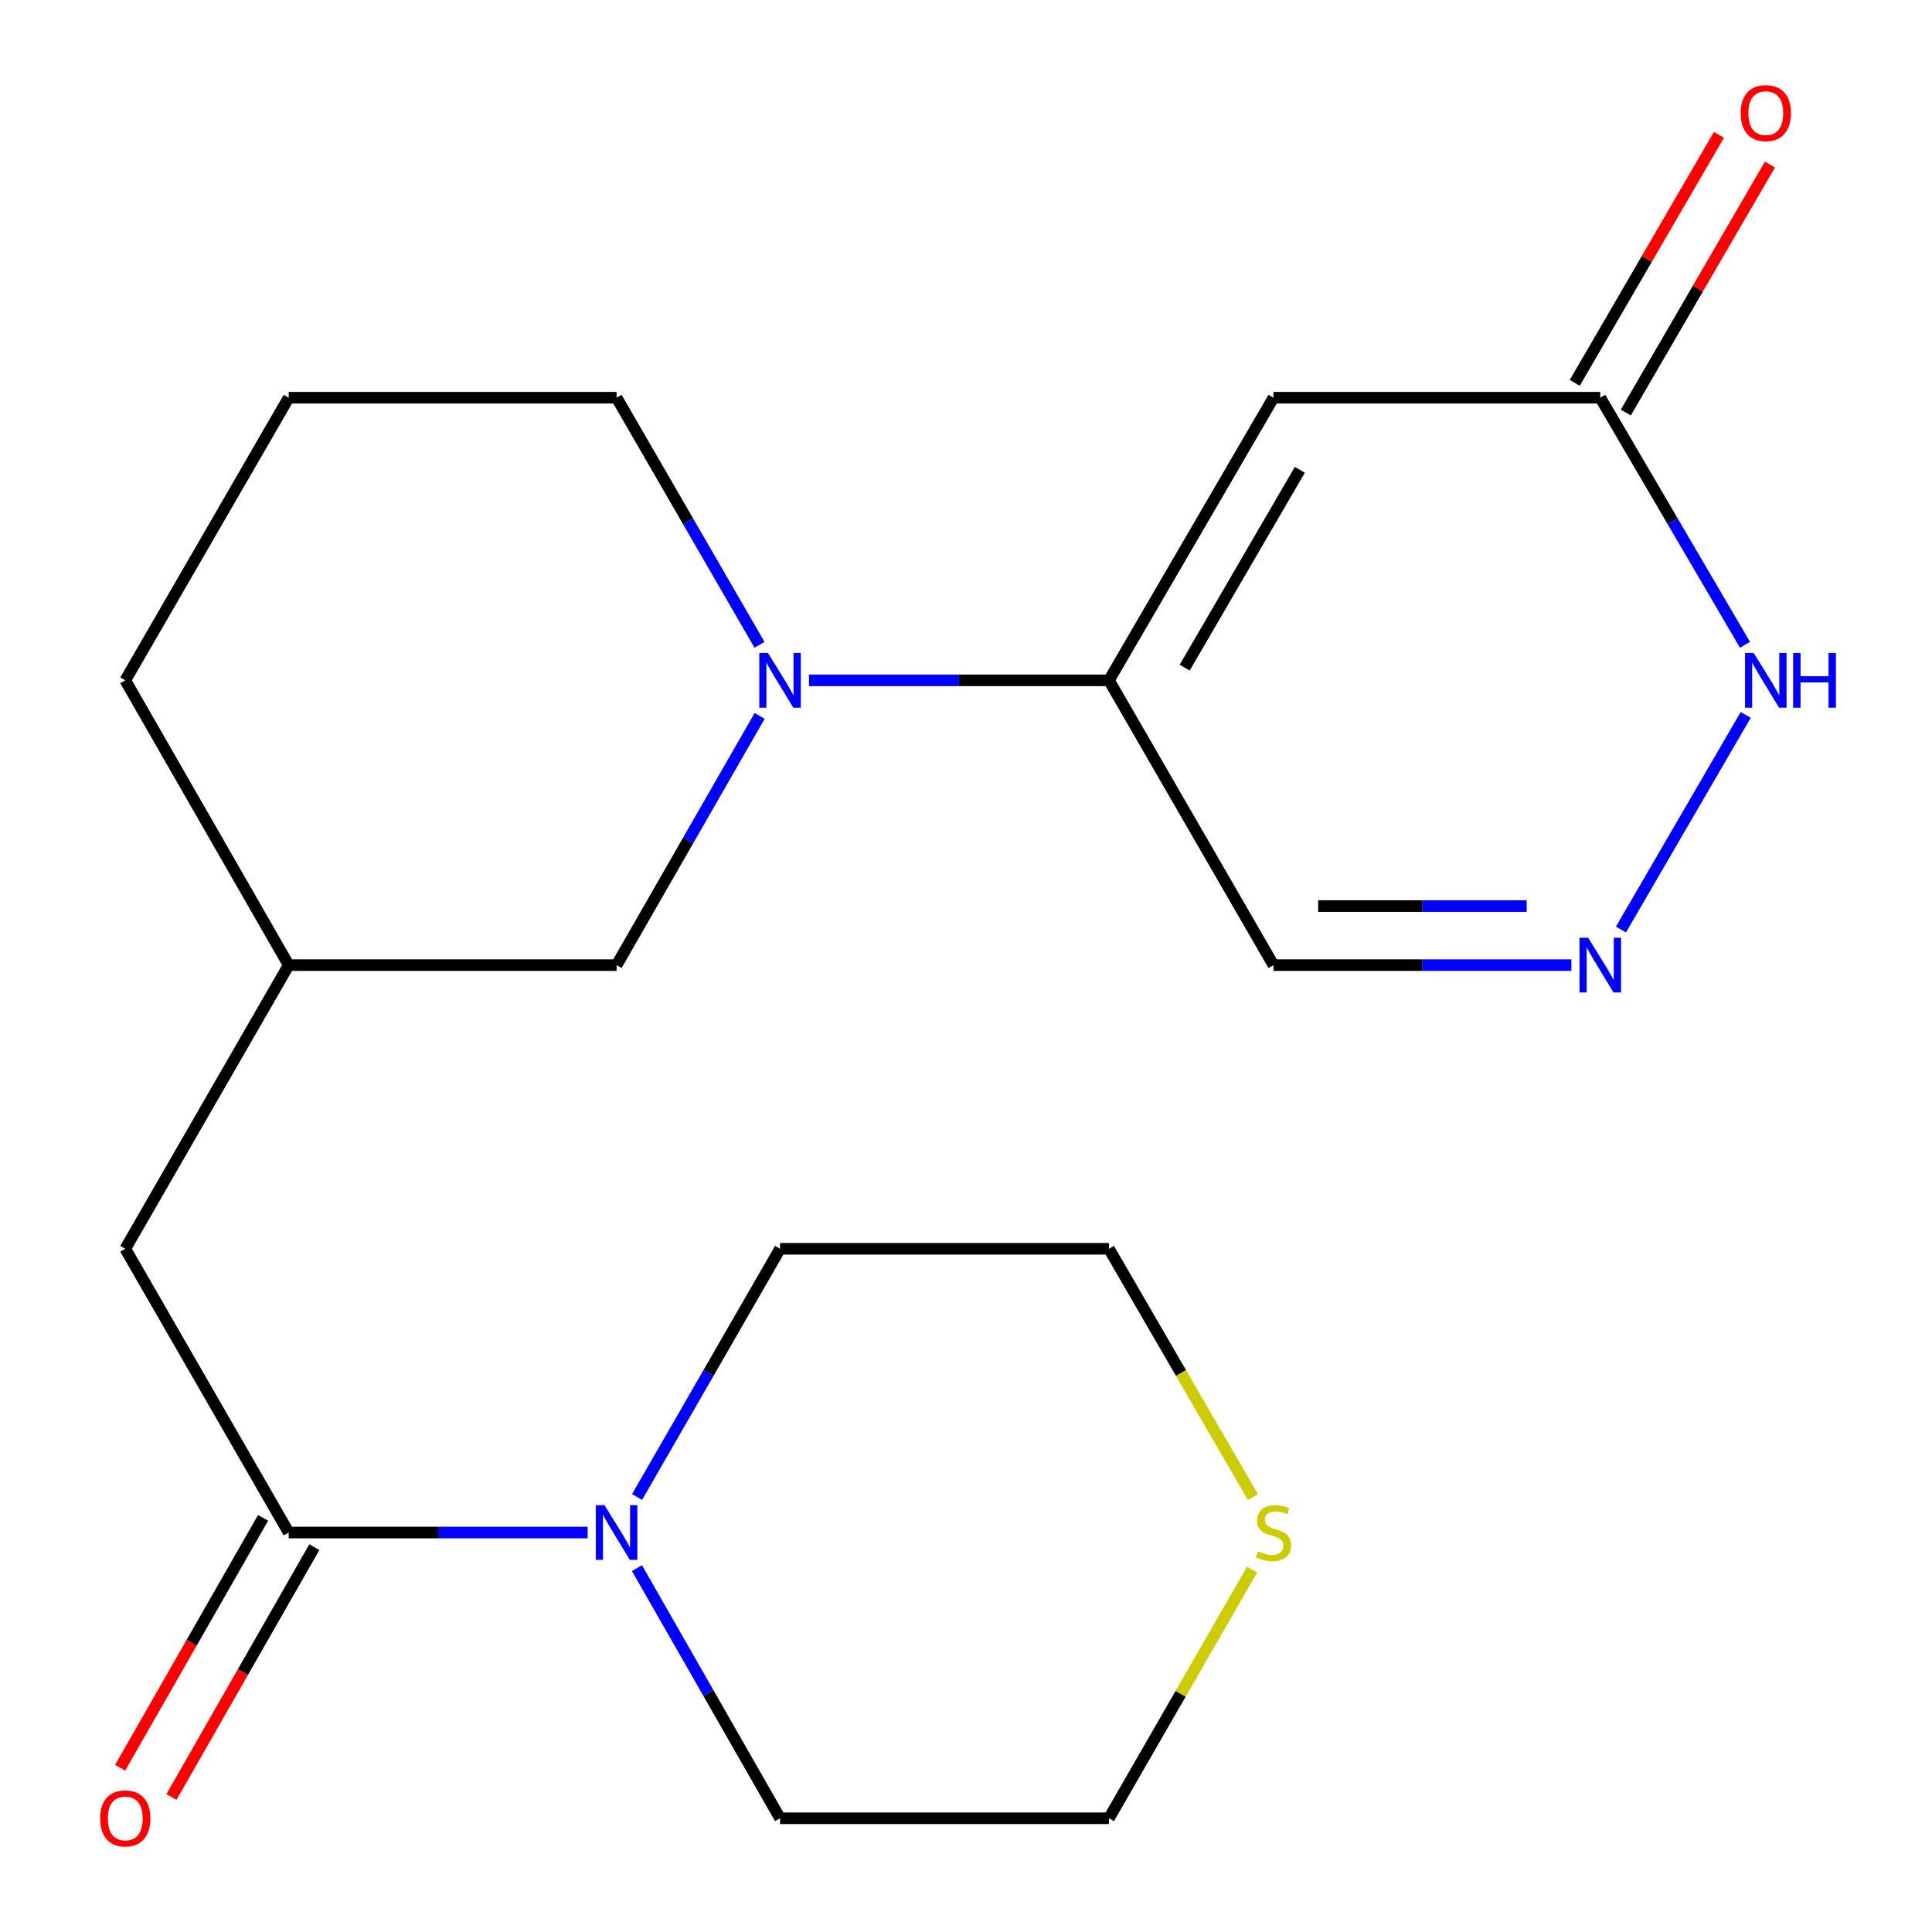<?xml version='1.0' encoding='iso-8859-1'?>
<svg version='1.1' baseProfile='full'
              xmlns='http://www.w3.org/2000/svg'
                      xmlns:rdkit='http://www.rdkit.org/xml'
                      xmlns:xlink='http://www.w3.org/1999/xlink'
                  xml:space='preserve'
width='1000px' height='1000px' viewBox='0 0 1000 1000'>
<!-- END OF HEADER -->
<rect style='opacity:1.0;fill:#FFFFFF;stroke:none' width='1000' height='1000' x='0' y='0'> </rect>
<path class='bond-0' d='M 659.144,205.859 L 573.997,352.142' style='fill:none;fill-rule:evenodd;stroke:#000000;stroke-width:6px;stroke-linecap:butt;stroke-linejoin:miter;stroke-opacity:1' />
<path class='bond-0' d='M 672.79,243.179 L 613.187,345.577' style='fill:none;fill-rule:evenodd;stroke:#000000;stroke-width:6px;stroke-linecap:butt;stroke-linejoin:miter;stroke-opacity:1' />
<path class='bond-4' d='M 659.144,205.859 L 828.302,205.859' style='fill:none;fill-rule:evenodd;stroke:#000000;stroke-width:6px;stroke-linecap:butt;stroke-linejoin:miter;stroke-opacity:1' />
<path class='bond-1' d='M 573.997,352.142 L 496.372,352.142' style='fill:none;fill-rule:evenodd;stroke:#000000;stroke-width:6px;stroke-linecap:butt;stroke-linejoin:miter;stroke-opacity:1' />
<path class='bond-1' d='M 496.372,352.142 L 418.748,352.142' style='fill:none;fill-rule:evenodd;stroke:#0000FF;stroke-width:6px;stroke-linecap:butt;stroke-linejoin:miter;stroke-opacity:1' />
<path class='bond-7' d='M 573.997,352.142 L 659.144,499.545' style='fill:none;fill-rule:evenodd;stroke:#000000;stroke-width:6px;stroke-linecap:butt;stroke-linejoin:miter;stroke-opacity:1' />
<path class='bond-8' d='M 393.186,370.551 L 356.167,435.048' style='fill:none;fill-rule:evenodd;stroke:#0000FF;stroke-width:6px;stroke-linecap:butt;stroke-linejoin:miter;stroke-opacity:1' />
<path class='bond-8' d='M 356.167,435.048 L 319.148,499.545' style='fill:none;fill-rule:evenodd;stroke:#000000;stroke-width:6px;stroke-linecap:butt;stroke-linejoin:miter;stroke-opacity:1' />
<path class='bond-14' d='M 393.119,333.757 L 356.134,269.808' style='fill:none;fill-rule:evenodd;stroke:#0000FF;stroke-width:6px;stroke-linecap:butt;stroke-linejoin:miter;stroke-opacity:1' />
<path class='bond-14' d='M 356.134,269.808 L 319.148,205.859' style='fill:none;fill-rule:evenodd;stroke:#000000;stroke-width:6px;stroke-linecap:butt;stroke-linejoin:miter;stroke-opacity:1' />
<path class='bond-2' d='M 149.43,793.232 L 64.843,646.371' style='fill:none;fill-rule:evenodd;stroke:#000000;stroke-width:6px;stroke-linecap:butt;stroke-linejoin:miter;stroke-opacity:1' />
<path class='bond-5' d='M 149.43,793.232 L 226.798,793.232' style='fill:none;fill-rule:evenodd;stroke:#000000;stroke-width:6px;stroke-linecap:butt;stroke-linejoin:miter;stroke-opacity:1' />
<path class='bond-5' d='M 226.798,793.232 L 304.165,793.232' style='fill:none;fill-rule:evenodd;stroke:#0000FF;stroke-width:6px;stroke-linecap:butt;stroke-linejoin:miter;stroke-opacity:1' />
<path class='bond-10' d='M 136.163,785.644 L 99.183,850.302' style='fill:none;fill-rule:evenodd;stroke:#000000;stroke-width:6px;stroke-linecap:butt;stroke-linejoin:miter;stroke-opacity:1' />
<path class='bond-10' d='M 99.183,850.302 L 62.202,914.96' style='fill:none;fill-rule:evenodd;stroke:#FF0000;stroke-width:6px;stroke-linecap:butt;stroke-linejoin:miter;stroke-opacity:1' />
<path class='bond-10' d='M 162.697,800.82 L 125.717,865.478' style='fill:none;fill-rule:evenodd;stroke:#000000;stroke-width:6px;stroke-linecap:butt;stroke-linejoin:miter;stroke-opacity:1' />
<path class='bond-10' d='M 125.717,865.478 L 88.736,930.136' style='fill:none;fill-rule:evenodd;stroke:#FF0000;stroke-width:6px;stroke-linecap:butt;stroke-linejoin:miter;stroke-opacity:1' />
<path class='bond-3' d='M 839.009,481.123 L 903.578,370.031' style='fill:none;fill-rule:evenodd;stroke:#0000FF;stroke-width:6px;stroke-linecap:butt;stroke-linejoin:miter;stroke-opacity:1' />
<path class='bond-21' d='M 813.333,499.545 L 736.238,499.545' style='fill:none;fill-rule:evenodd;stroke:#0000FF;stroke-width:6px;stroke-linecap:butt;stroke-linejoin:miter;stroke-opacity:1' />
<path class='bond-21' d='M 736.238,499.545 L 659.144,499.545' style='fill:none;fill-rule:evenodd;stroke:#000000;stroke-width:6px;stroke-linecap:butt;stroke-linejoin:miter;stroke-opacity:1' />
<path class='bond-21' d='M 790.204,468.978 L 736.238,468.978' style='fill:none;fill-rule:evenodd;stroke:#0000FF;stroke-width:6px;stroke-linecap:butt;stroke-linejoin:miter;stroke-opacity:1' />
<path class='bond-21' d='M 736.238,468.978 L 682.272,468.978' style='fill:none;fill-rule:evenodd;stroke:#000000;stroke-width:6px;stroke-linecap:butt;stroke-linejoin:miter;stroke-opacity:1' />
<path class='bond-6' d='M 828.302,205.859 L 865.751,269.801' style='fill:none;fill-rule:evenodd;stroke:#000000;stroke-width:6px;stroke-linecap:butt;stroke-linejoin:miter;stroke-opacity:1' />
<path class='bond-6' d='M 865.751,269.801 L 903.2,333.744' style='fill:none;fill-rule:evenodd;stroke:#0000FF;stroke-width:6px;stroke-linecap:butt;stroke-linejoin:miter;stroke-opacity:1' />
<path class='bond-12' d='M 841.515,213.54 L 878.824,149.358' style='fill:none;fill-rule:evenodd;stroke:#000000;stroke-width:6px;stroke-linecap:butt;stroke-linejoin:miter;stroke-opacity:1' />
<path class='bond-12' d='M 878.824,149.358 L 916.132,85.175' style='fill:none;fill-rule:evenodd;stroke:#FF0000;stroke-width:6px;stroke-linecap:butt;stroke-linejoin:miter;stroke-opacity:1' />
<path class='bond-12' d='M 815.088,198.178 L 852.397,133.996' style='fill:none;fill-rule:evenodd;stroke:#000000;stroke-width:6px;stroke-linecap:butt;stroke-linejoin:miter;stroke-opacity:1' />
<path class='bond-12' d='M 852.397,133.996 L 889.705,69.814' style='fill:none;fill-rule:evenodd;stroke:#FF0000;stroke-width:6px;stroke-linecap:butt;stroke-linejoin:miter;stroke-opacity:1' />
<path class='bond-15' d='M 329.746,774.834 L 366.749,710.603' style='fill:none;fill-rule:evenodd;stroke:#0000FF;stroke-width:6px;stroke-linecap:butt;stroke-linejoin:miter;stroke-opacity:1' />
<path class='bond-15' d='M 366.749,710.603 L 403.752,646.371' style='fill:none;fill-rule:evenodd;stroke:#000000;stroke-width:6px;stroke-linecap:butt;stroke-linejoin:miter;stroke-opacity:1' />
<path class='bond-16' d='M 329.685,811.651 L 366.719,876.389' style='fill:none;fill-rule:evenodd;stroke:#0000FF;stroke-width:6px;stroke-linecap:butt;stroke-linejoin:miter;stroke-opacity:1' />
<path class='bond-16' d='M 366.719,876.389 L 403.752,941.128' style='fill:none;fill-rule:evenodd;stroke:#000000;stroke-width:6px;stroke-linecap:butt;stroke-linejoin:miter;stroke-opacity:1' />
<path class='bond-13' d='M 319.148,499.545 L 149.43,499.545' style='fill:none;fill-rule:evenodd;stroke:#000000;stroke-width:6px;stroke-linecap:butt;stroke-linejoin:miter;stroke-opacity:1' />
<path class='bond-9' d='M 64.843,646.371 L 149.43,499.545' style='fill:none;fill-rule:evenodd;stroke:#000000;stroke-width:6px;stroke-linecap:butt;stroke-linejoin:miter;stroke-opacity:1' />
<path class='bond-11' d='M 648.121,812.378 L 611.059,876.753' style='fill:none;fill-rule:evenodd;stroke:#CCCC00;stroke-width:6px;stroke-linecap:butt;stroke-linejoin:miter;stroke-opacity:1' />
<path class='bond-11' d='M 611.059,876.753 L 573.997,941.128' style='fill:none;fill-rule:evenodd;stroke:#000000;stroke-width:6px;stroke-linecap:butt;stroke-linejoin:miter;stroke-opacity:1' />
<path class='bond-23' d='M 648.497,774.868 L 611.247,710.62' style='fill:none;fill-rule:evenodd;stroke:#CCCC00;stroke-width:6px;stroke-linecap:butt;stroke-linejoin:miter;stroke-opacity:1' />
<path class='bond-23' d='M 611.247,710.62 L 573.997,646.371' style='fill:none;fill-rule:evenodd;stroke:#000000;stroke-width:6px;stroke-linecap:butt;stroke-linejoin:miter;stroke-opacity:1' />
<path class='bond-22' d='M 149.43,499.545 L 64.843,352.142' style='fill:none;fill-rule:evenodd;stroke:#000000;stroke-width:6px;stroke-linecap:butt;stroke-linejoin:miter;stroke-opacity:1' />
<path class='bond-17' d='M 319.148,205.859 L 149.43,205.859' style='fill:none;fill-rule:evenodd;stroke:#000000;stroke-width:6px;stroke-linecap:butt;stroke-linejoin:miter;stroke-opacity:1' />
<path class='bond-18' d='M 403.752,646.371 L 573.997,646.371' style='fill:none;fill-rule:evenodd;stroke:#000000;stroke-width:6px;stroke-linecap:butt;stroke-linejoin:miter;stroke-opacity:1' />
<path class='bond-19' d='M 403.752,941.128 L 573.997,941.128' style='fill:none;fill-rule:evenodd;stroke:#000000;stroke-width:6px;stroke-linecap:butt;stroke-linejoin:miter;stroke-opacity:1' />
<path class='bond-20' d='M 149.43,205.859 L 64.843,352.142' style='fill:none;fill-rule:evenodd;stroke:#000000;stroke-width:6px;stroke-linecap:butt;stroke-linejoin:miter;stroke-opacity:1' />
<path  class='atom-2' d='M 397.492 337.982
L 406.772 352.982
Q 407.692 354.462, 409.172 357.142
Q 410.652 359.822, 410.732 359.982
L 410.732 337.982
L 414.492 337.982
L 414.492 366.302
L 410.612 366.302
L 400.652 349.902
Q 399.492 347.982, 398.252 345.782
Q 397.052 343.582, 396.692 342.902
L 396.692 366.302
L 393.012 366.302
L 393.012 337.982
L 397.492 337.982
' fill='#0000FF'/>
<path  class='atom-4' d='M 822.042 485.385
L 831.322 500.385
Q 832.242 501.865, 833.722 504.545
Q 835.202 507.225, 835.282 507.385
L 835.282 485.385
L 839.042 485.385
L 839.042 513.705
L 835.162 513.705
L 825.202 497.305
Q 824.042 495.385, 822.802 493.185
Q 821.602 490.985, 821.242 490.305
L 821.242 513.705
L 817.562 513.705
L 817.562 485.385
L 822.042 485.385
' fill='#0000FF'/>
<path  class='atom-6' d='M 312.888 779.072
L 322.168 794.072
Q 323.088 795.552, 324.568 798.232
Q 326.048 800.912, 326.128 801.072
L 326.128 779.072
L 329.888 779.072
L 329.888 807.392
L 326.008 807.392
L 316.048 790.992
Q 314.888 789.072, 313.648 786.872
Q 312.448 784.672, 312.088 783.992
L 312.088 807.392
L 308.408 807.392
L 308.408 779.072
L 312.888 779.072
' fill='#0000FF'/>
<path  class='atom-7' d='M 907.716 337.982
L 916.996 352.982
Q 917.916 354.462, 919.396 357.142
Q 920.876 359.822, 920.956 359.982
L 920.956 337.982
L 924.716 337.982
L 924.716 366.302
L 920.836 366.302
L 910.876 349.902
Q 909.716 347.982, 908.476 345.782
Q 907.276 343.582, 906.916 342.902
L 906.916 366.302
L 903.236 366.302
L 903.236 337.982
L 907.716 337.982
' fill='#0000FF'/>
<path  class='atom-7' d='M 928.116 337.982
L 931.956 337.982
L 931.956 350.022
L 946.436 350.022
L 946.436 337.982
L 950.276 337.982
L 950.276 366.302
L 946.436 366.302
L 946.436 353.222
L 931.956 353.222
L 931.956 366.302
L 928.116 366.302
L 928.116 337.982
' fill='#0000FF'/>
<path  class='atom-11' d='M 51.843 941.208
Q 51.843 934.408, 55.203 930.608
Q 58.563 926.808, 64.843 926.808
Q 71.123 926.808, 74.483 930.608
Q 77.843 934.408, 77.843 941.208
Q 77.843 948.088, 74.443 952.008
Q 71.043 955.888, 64.843 955.888
Q 58.603 955.888, 55.203 952.008
Q 51.843 948.128, 51.843 941.208
M 64.843 952.688
Q 69.163 952.688, 71.483 949.808
Q 73.843 946.888, 73.843 941.208
Q 73.843 935.648, 71.483 932.848
Q 69.163 930.008, 64.843 930.008
Q 60.523 930.008, 58.163 932.808
Q 55.843 935.608, 55.843 941.208
Q 55.843 946.928, 58.163 949.808
Q 60.523 952.688, 64.843 952.688
' fill='#FF0000'/>
<path  class='atom-12' d='M 651.144 802.952
Q 651.464 803.072, 652.784 803.632
Q 654.104 804.192, 655.544 804.552
Q 657.024 804.872, 658.464 804.872
Q 661.144 804.872, 662.704 803.592
Q 664.264 802.272, 664.264 799.992
Q 664.264 798.432, 663.464 797.472
Q 662.704 796.512, 661.504 795.992
Q 660.304 795.472, 658.304 794.872
Q 655.784 794.112, 654.264 793.392
Q 652.784 792.672, 651.704 791.152
Q 650.664 789.632, 650.664 787.072
Q 650.664 783.512, 653.064 781.312
Q 655.504 779.112, 660.304 779.112
Q 663.584 779.112, 667.304 780.672
L 666.384 783.752
Q 662.984 782.352, 660.424 782.352
Q 657.664 782.352, 656.144 783.512
Q 654.624 784.632, 654.664 786.592
Q 654.664 788.112, 655.424 789.032
Q 656.224 789.952, 657.344 790.472
Q 658.504 790.992, 660.424 791.592
Q 662.984 792.392, 664.504 793.192
Q 666.024 793.992, 667.104 795.632
Q 668.224 797.232, 668.224 799.992
Q 668.224 803.912, 665.584 806.032
Q 662.984 808.112, 658.624 808.112
Q 656.104 808.112, 654.184 807.552
Q 652.304 807.032, 650.064 806.112
L 651.144 802.952
' fill='#CCCC00'/>
<path  class='atom-13' d='M 900.976 58.552
Q 900.976 51.752, 904.336 47.952
Q 907.696 44.152, 913.976 44.152
Q 920.256 44.152, 923.616 47.952
Q 926.976 51.752, 926.976 58.552
Q 926.976 65.432, 923.576 69.352
Q 920.176 73.232, 913.976 73.232
Q 907.736 73.232, 904.336 69.352
Q 900.976 65.472, 900.976 58.552
M 913.976 70.032
Q 918.296 70.032, 920.616 67.152
Q 922.976 64.232, 922.976 58.552
Q 922.976 52.992, 920.616 50.192
Q 918.296 47.352, 913.976 47.352
Q 909.656 47.352, 907.296 50.152
Q 904.976 52.952, 904.976 58.552
Q 904.976 64.272, 907.296 67.152
Q 909.656 70.032, 913.976 70.032
' fill='#FF0000'/>
</svg>
